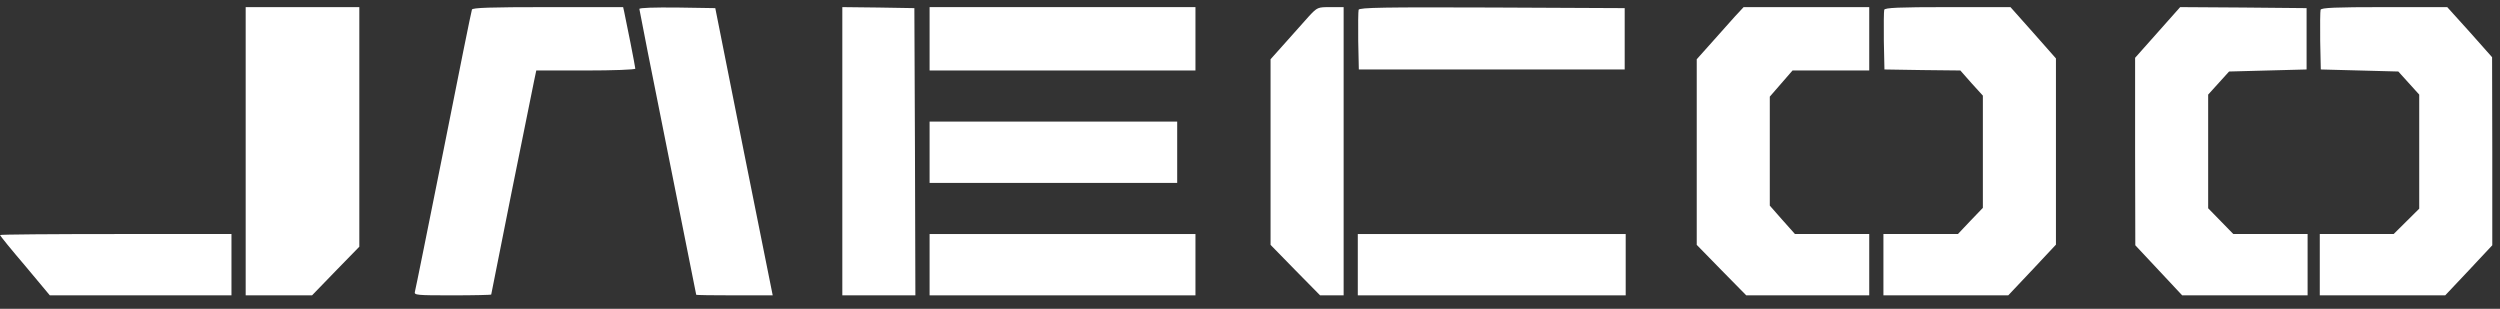 <?xml version="1.0" encoding="UTF-8"?> <svg xmlns="http://www.w3.org/2000/svg" width="170" height="21" viewBox="0 0 170 21" fill="none"><rect x="0" y="0" width="170" height="21" fill="#333333" stroke="none"/><path d="M16.706 10.284V20.084H18.956H21.219L22.82 18.43L24.434 16.776V8.63V0.484H20.57H16.706V10.284Z" fill="white"></path><path d="M32.092 0.651C32.05 0.748 31.181 5.057 30.16 10.214C29.125 15.372 28.255 19.709 28.214 19.834C28.145 20.07 28.324 20.084 30.767 20.084C32.216 20.084 33.403 20.056 33.403 20.028C33.403 19.959 36.094 6.545 36.315 5.516L36.467 4.793H39.834C41.683 4.793 43.201 4.738 43.201 4.668C43.201 4.557 42.58 1.401 42.442 0.79L42.373 0.484H37.253C33.306 0.484 32.133 0.526 32.092 0.651Z" fill="white"></path><path d="M43.477 0.609C43.477 0.679 44.347 5.071 45.41 10.367C46.472 15.664 47.342 20.015 47.342 20.042C47.342 20.07 48.515 20.084 49.95 20.084H52.544L50.585 10.326L48.639 0.553L46.058 0.512C44.485 0.498 43.477 0.526 43.477 0.609Z" fill="white"></path><path d="M57.278 10.284V20.084H59.762H62.246L62.218 10.326L62.177 0.553L59.734 0.512L57.278 0.484V10.284Z" fill="white"></path><path d="M63.212 2.638V4.793H72.252H81.291V2.638V0.484H72.252H63.212V2.638Z" fill="white"></path><path d="M88.979 1.137C88.648 1.513 87.93 2.305 87.392 2.917L86.398 4.029V10.34V16.651L88.082 18.374L89.766 20.084H90.566H91.367V10.284V0.484H90.483C89.6 0.484 89.586 0.484 88.979 1.137Z" fill="white"></path><path d="M92.386 0.664C92.359 0.761 92.345 1.721 92.359 2.777L92.4 4.723H101.44H110.479V2.638V0.553L101.467 0.511C94.167 0.483 92.442 0.511 92.386 0.664Z" fill="white"></path><path d="M117.959 1.137C117.627 1.513 116.91 2.305 116.372 2.917L115.378 4.029V10.34V16.651L117.062 18.374L118.745 20.084H122.927H127.108V17.999V15.914H124.583H122.057L121.202 14.955L120.346 13.982V10.284V6.572L121.119 5.683L121.892 4.793H124.5H127.108V2.639V0.484H122.844H118.566L117.959 1.137Z" fill="white"></path><path d="M128.128 0.665C128.101 0.762 128.087 1.721 128.101 2.778L128.142 4.724L130.723 4.765L133.304 4.793L134.063 5.655L134.835 6.503V10.326V14.134L133.98 15.024L133.138 15.914H130.599H128.073V17.999V20.084H132.324H136.56L138.189 18.36L139.804 16.637V10.298V3.973L138.258 2.222L136.712 0.484H132.462C129.094 0.484 128.184 0.526 128.128 0.665Z" fill="white"></path><path d="M146.719 2.208L145.187 3.931V10.312L145.201 16.678L146.788 18.374L148.389 20.084H152.653H156.917V17.999V15.914H154.392H151.866L151.011 15.038L150.155 14.162V10.298V6.433L150.873 5.641L151.577 4.863L154.212 4.793L156.848 4.724V2.639V0.553L152.543 0.512L148.251 0.484L146.719 2.208Z" fill="white"></path><path d="M157.8 0.665C157.773 0.762 157.759 1.721 157.773 2.778L157.814 4.724L160.45 4.793L163.086 4.863L163.79 5.641L164.507 6.433V10.312V14.19L163.638 15.052L162.768 15.914H160.257H157.745V17.999V20.084H162.009H166.274L167.875 18.388L169.475 16.678V10.284L169.462 3.89L167.944 2.18L166.412 0.484H162.147C158.766 0.484 157.856 0.526 157.8 0.665Z" fill="white"></path><path d="M63.212 10.353V12.438H71.631H80.049V10.353V8.268H71.631H63.212V10.353Z" fill="white"></path><path d="M0.007 15.983C0.007 16.039 0.766 16.97 1.705 18.068L3.388 20.084H9.571H15.74V17.999V15.914H7.874C3.54 15.914 0.007 15.942 0.007 15.983Z" fill="white"></path><path d="M63.212 17.999V20.084H72.252H81.291V17.999V15.914H72.252H63.212V17.999Z" fill="white"></path><path d="M92.33 17.999V20.084H101.438H110.547V17.999V15.914H101.438H92.33V17.999Z" fill="white"></path></svg> 